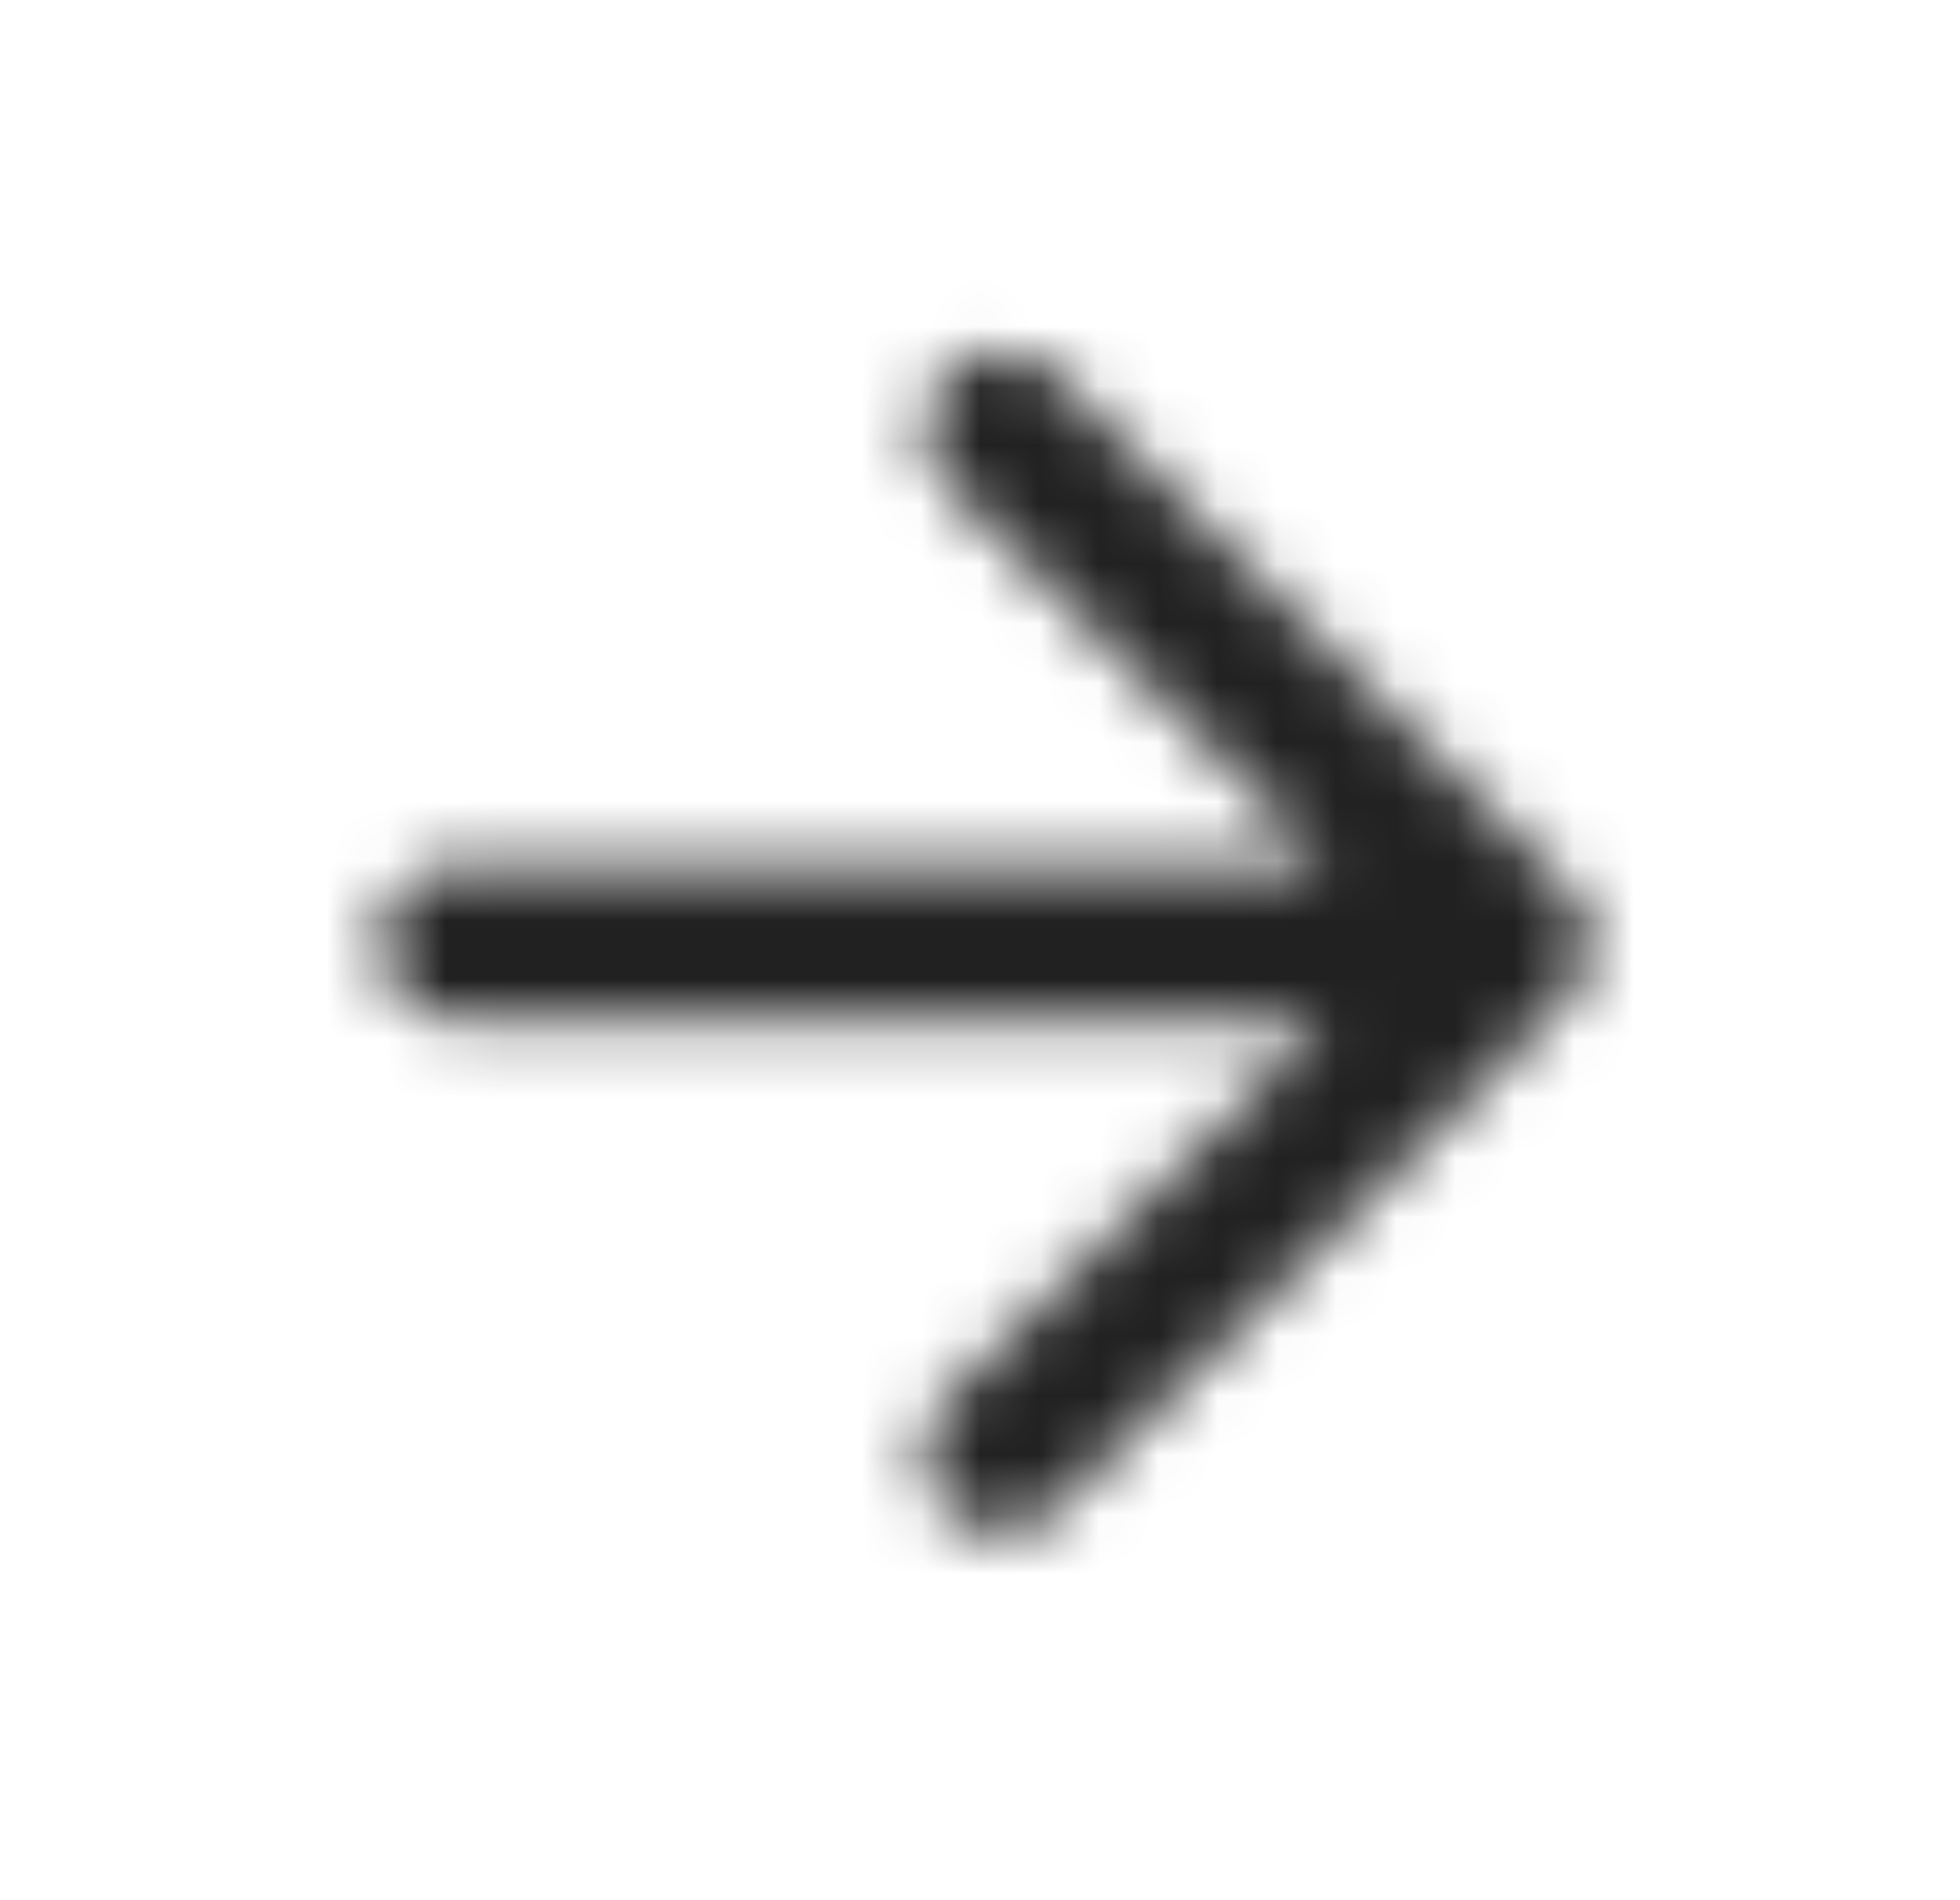 <svg width="33" height="32" viewBox="0 0 33 32" fill="none" xmlns="http://www.w3.org/2000/svg">
<g clip-path="url(#clip0_145_2335)">
<mask id="mask0_145_2335" style="mask-type:alpha" maskUnits="userSpaceOnUse" x="6" y="5" width="21" height="21">
<path d="M7.699 17.188H22.318L15.931 23.575C15.421 24.085 15.421 24.923 15.931 25.434C16.442 25.944 17.266 25.944 17.777 25.434L26.402 16.809C26.912 16.298 26.912 15.474 26.402 14.963L17.79 6.325C17.545 6.08 17.213 5.942 16.867 5.942C16.521 5.942 16.189 6.08 15.944 6.325C15.434 6.836 15.434 7.66 15.944 8.171L22.318 14.571H7.699C6.979 14.571 6.39 15.159 6.39 15.879C6.39 16.599 6.979 17.188 7.699 17.188Z" fill="black"/>
</mask>
<g mask="url(#mask0_145_2335)">
<rect x="0.881" y="0.174" width="31.411" height="31.411" fill="#212121"/>
</g>
</g>
<defs>
<clipPath id="clip0_145_2335">
<rect width="31.411" height="31.411" fill="white" transform="translate(0.881 0.174)"/>
</clipPath>
</defs>
</svg>

